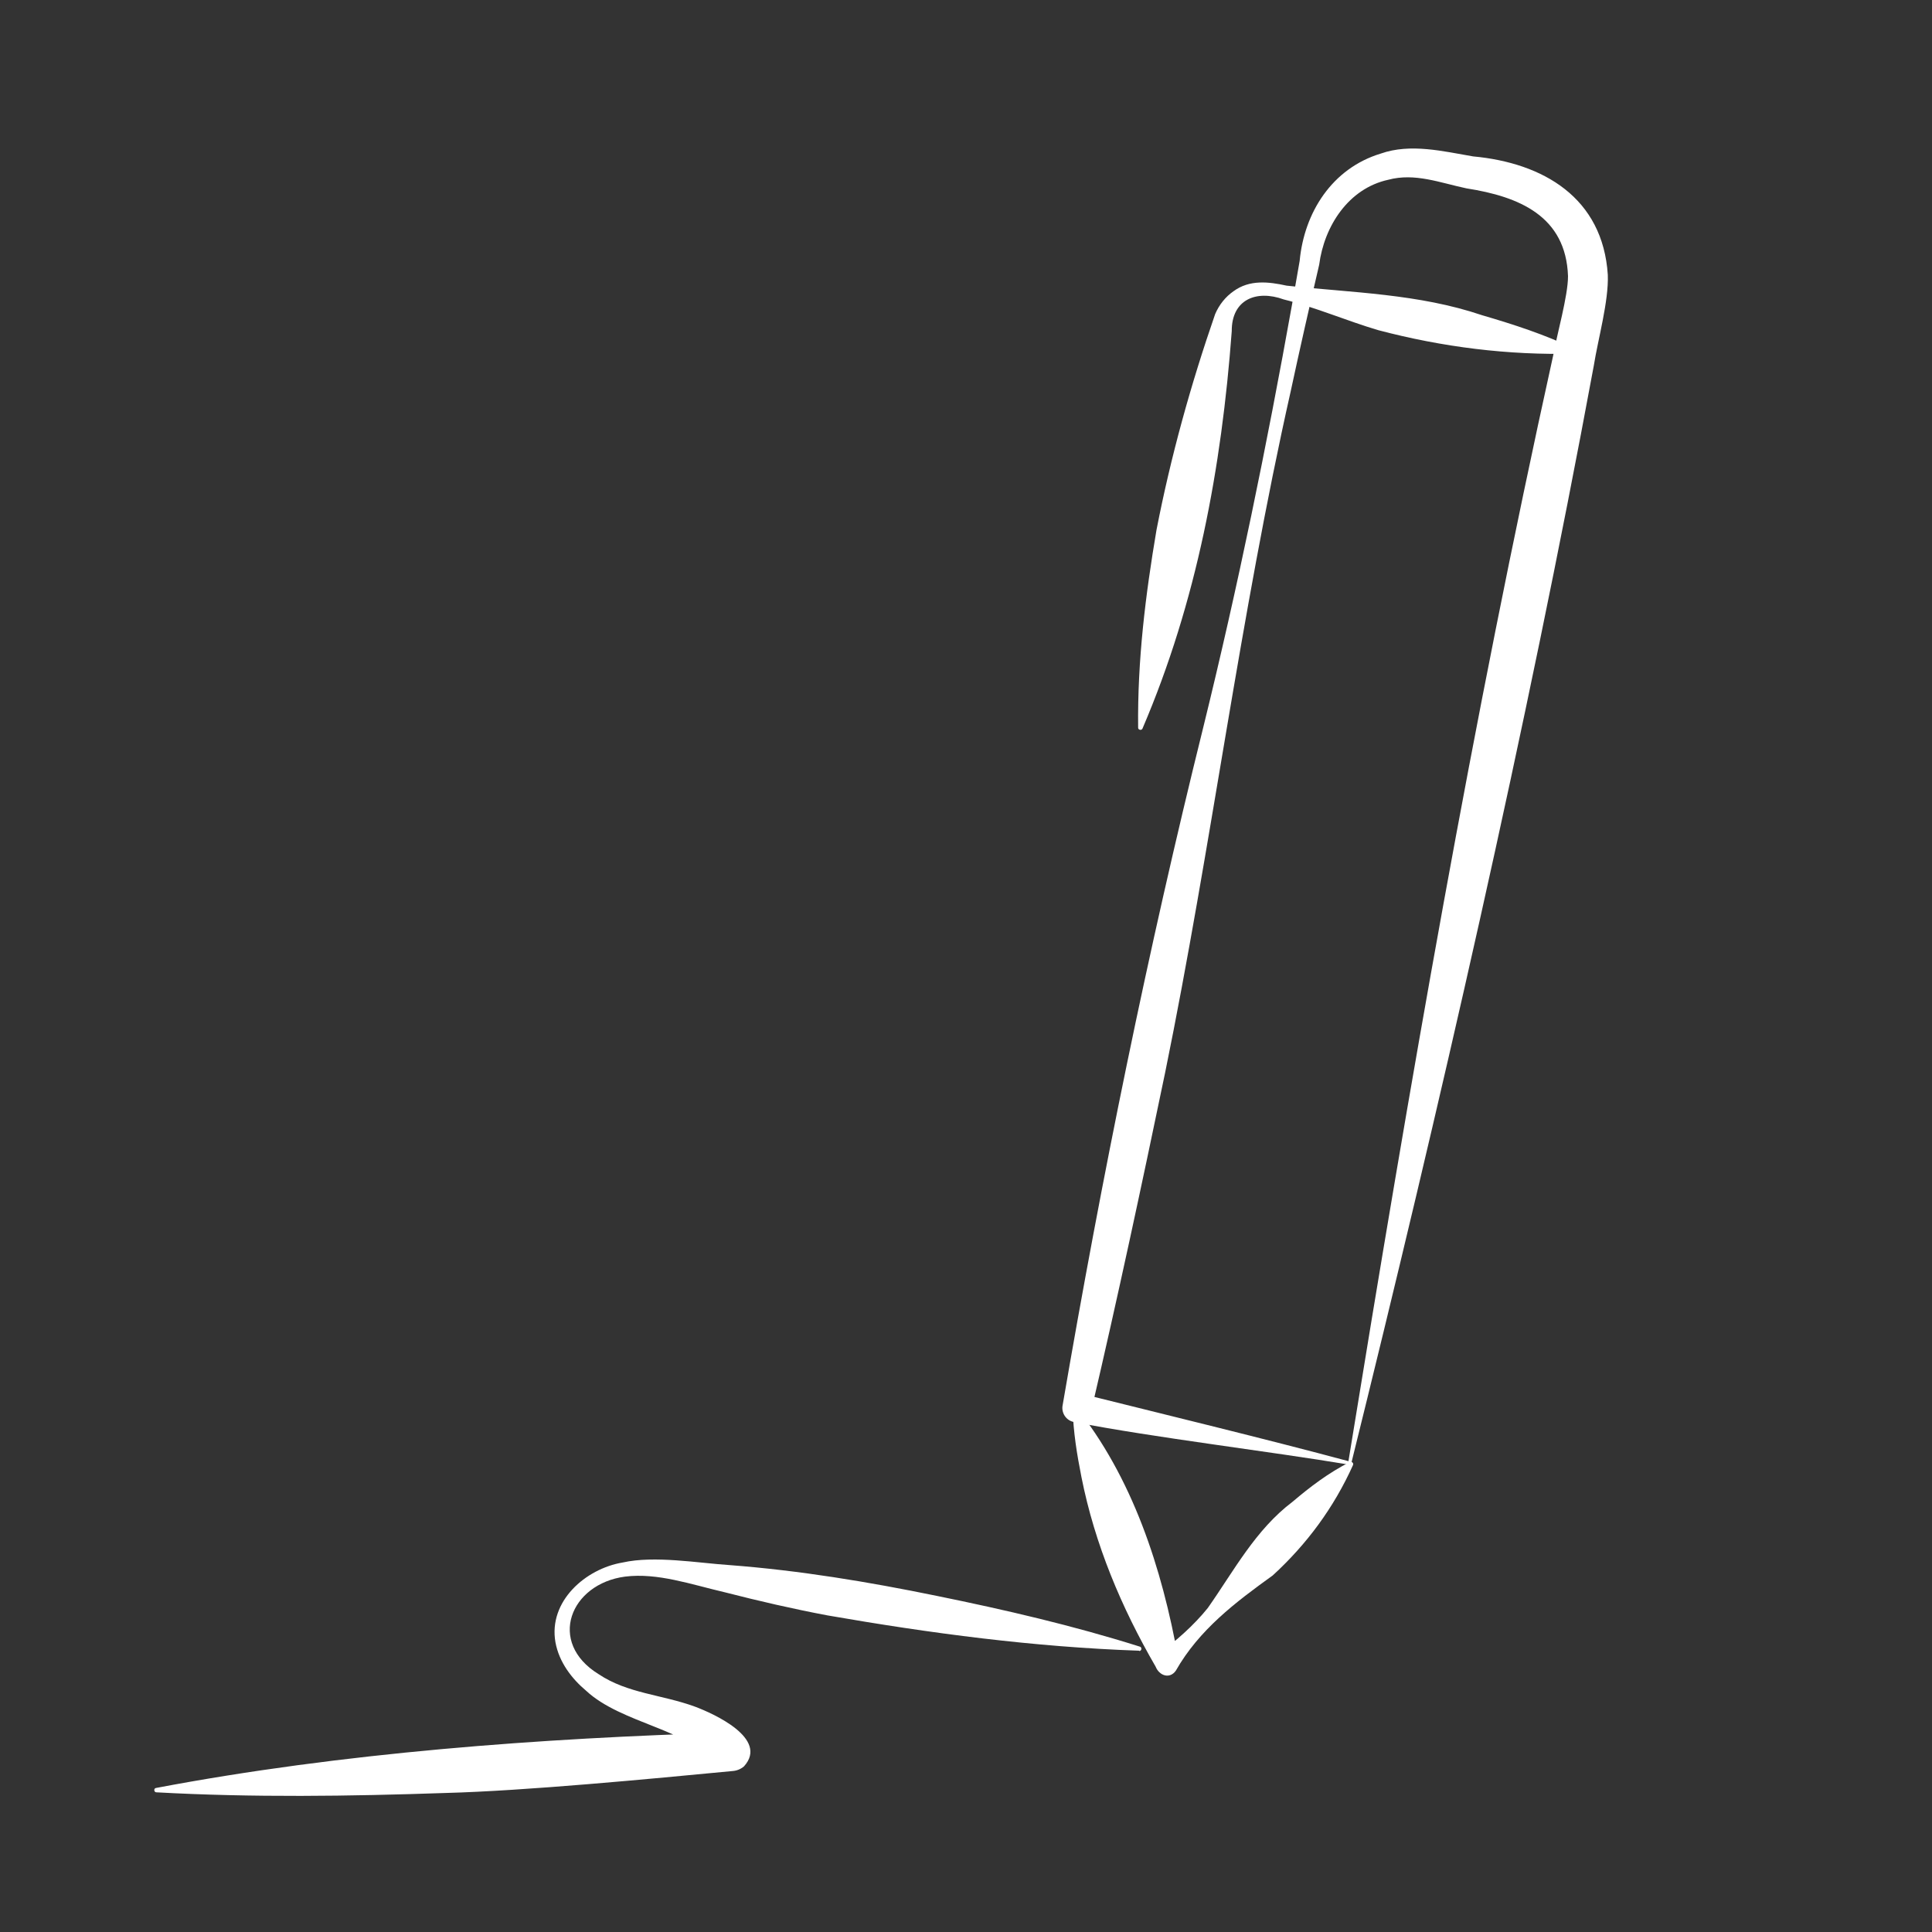 <?xml version="1.0" encoding="UTF-8"?>
<svg id="_圖層_1" data-name="圖層_1" xmlns="http://www.w3.org/2000/svg" viewBox="0 0 200 200">
  <rect x="0" y="0" width="200" height="200" fill="#333333" stroke="none"/>
  <defs>
    <style>
      .cls-1 {
        fill: #fff;
      }
    </style>
  </defs>
  <path class="cls-1" d="M139.84,151.65c-8.51-1.43-20.27-2.81-28.65-4.44-.83-.15-1.36-.96-1.18-1.78,4.04-23.56,8.8-46.97,14.56-70.17,3.57-14.51,6.57-29.14,9.2-43.84l.77-4.41c.47-5.02,3.36-9.58,8.39-11.11,3.09-1.09,6.5-.23,9.56.29,7.27.67,13.44,4.28,13.95,12.27.1,2.73-1.02,6.67-1.45,9.39-7,37.83-16.07,77.18-25.15,113.81M139.59,151.27c6.41-39.41,12.74-76.2,21.19-114.45.36-2.08,1.55-6.21,1.54-8.24-.22-6.2-5.04-8.23-10.51-9.08-2.75-.58-5.34-1.63-8.1-.89-4.1.89-6.63,4.78-7.15,8.8-.99,4.25-2.04,8.87-2.95,13.11-5.25,23.31-8.21,47.09-12.99,70.49-2.43,11.69-4.93,23.38-7.65,35.01l-1.18-1.78c7.95,1.98,19.76,4.85,27.8,7.02"/>
  <path class="cls-1" d="M163.04,36.61c-6.92.18-13.71-.68-20.36-2.43-3.28-.97-6.47-2.36-9.78-3.18-2.86-1.04-5.41.02-5.39,3.28-1.05,14.13-3.62,28.01-9.24,41.14-.09.22-.46.15-.45-.09-.08-6.97.76-13.75,1.9-20.47,1.47-7.57,3.54-15.03,6.07-22.34.41-.97,1.08-1.8,1.9-2.37,1.66-1.22,3.63-.99,5.5-.58,6.78.73,13.68.84,20.23,3.06,3.28.96,6.54,2.01,9.71,3.54.21.1.15.44-.09.45"/>
  <path class="cls-1" d="M140.07,151.65c-1.99,4.42-4.8,8.22-8.32,11.44-3.86,2.78-7.62,5.62-10.03,9.86-.64.9-1.72.51-2.09-.42-3.55-6.13-6.3-12.67-7.68-19.63-.46-2.32-.85-4.67-.91-7.14,0-.13.1-.24.23-.25,5.98,7.41,9.03,16.86,10.7,26.17l-2.09-.42c1.9-1.43,3.68-2.98,5.15-4.8,2.7-3.84,4.93-8.1,8.79-11.01,1.8-1.53,3.69-2.97,5.91-4.1.19-.1.43.11.33.31"/>
  <path class="cls-1" d="M117.92,170.88c-10.9-.38-21.6-1.8-32.29-3.66-3.54-.67-7.06-1.48-10.57-2.38-3.52-.82-6.99-2.05-10.35-1.63-5.68.74-8.1,6.8-2.74,10.1,3.01,2.01,6.52,2.1,9.97,3.36,1.95.73,7.67,3.31,5.08,6.18-.36.31-.78.46-1.22.49-8.4.8-21.38,2.05-29.73,2.27-9.94.34-19.89.48-29.89-.07-.25,0-.29-.42-.03-.45,19.25-3.65,39.79-5.16,59.39-5.74l-1.42,3.28c-2.65-3.59-9.79-4.2-13.44-7.6-1.49-1.25-2.8-2.95-3.18-5.02-.75-4.25,3.12-7.62,6.96-8.26,3.28-.74,7.79.05,11.09.27,7.22.55,14.33,1.73,21.4,3.18,7.07,1.44,14.11,3.07,21.05,5.26.24.07.19.47-.08.45"/>
</svg>